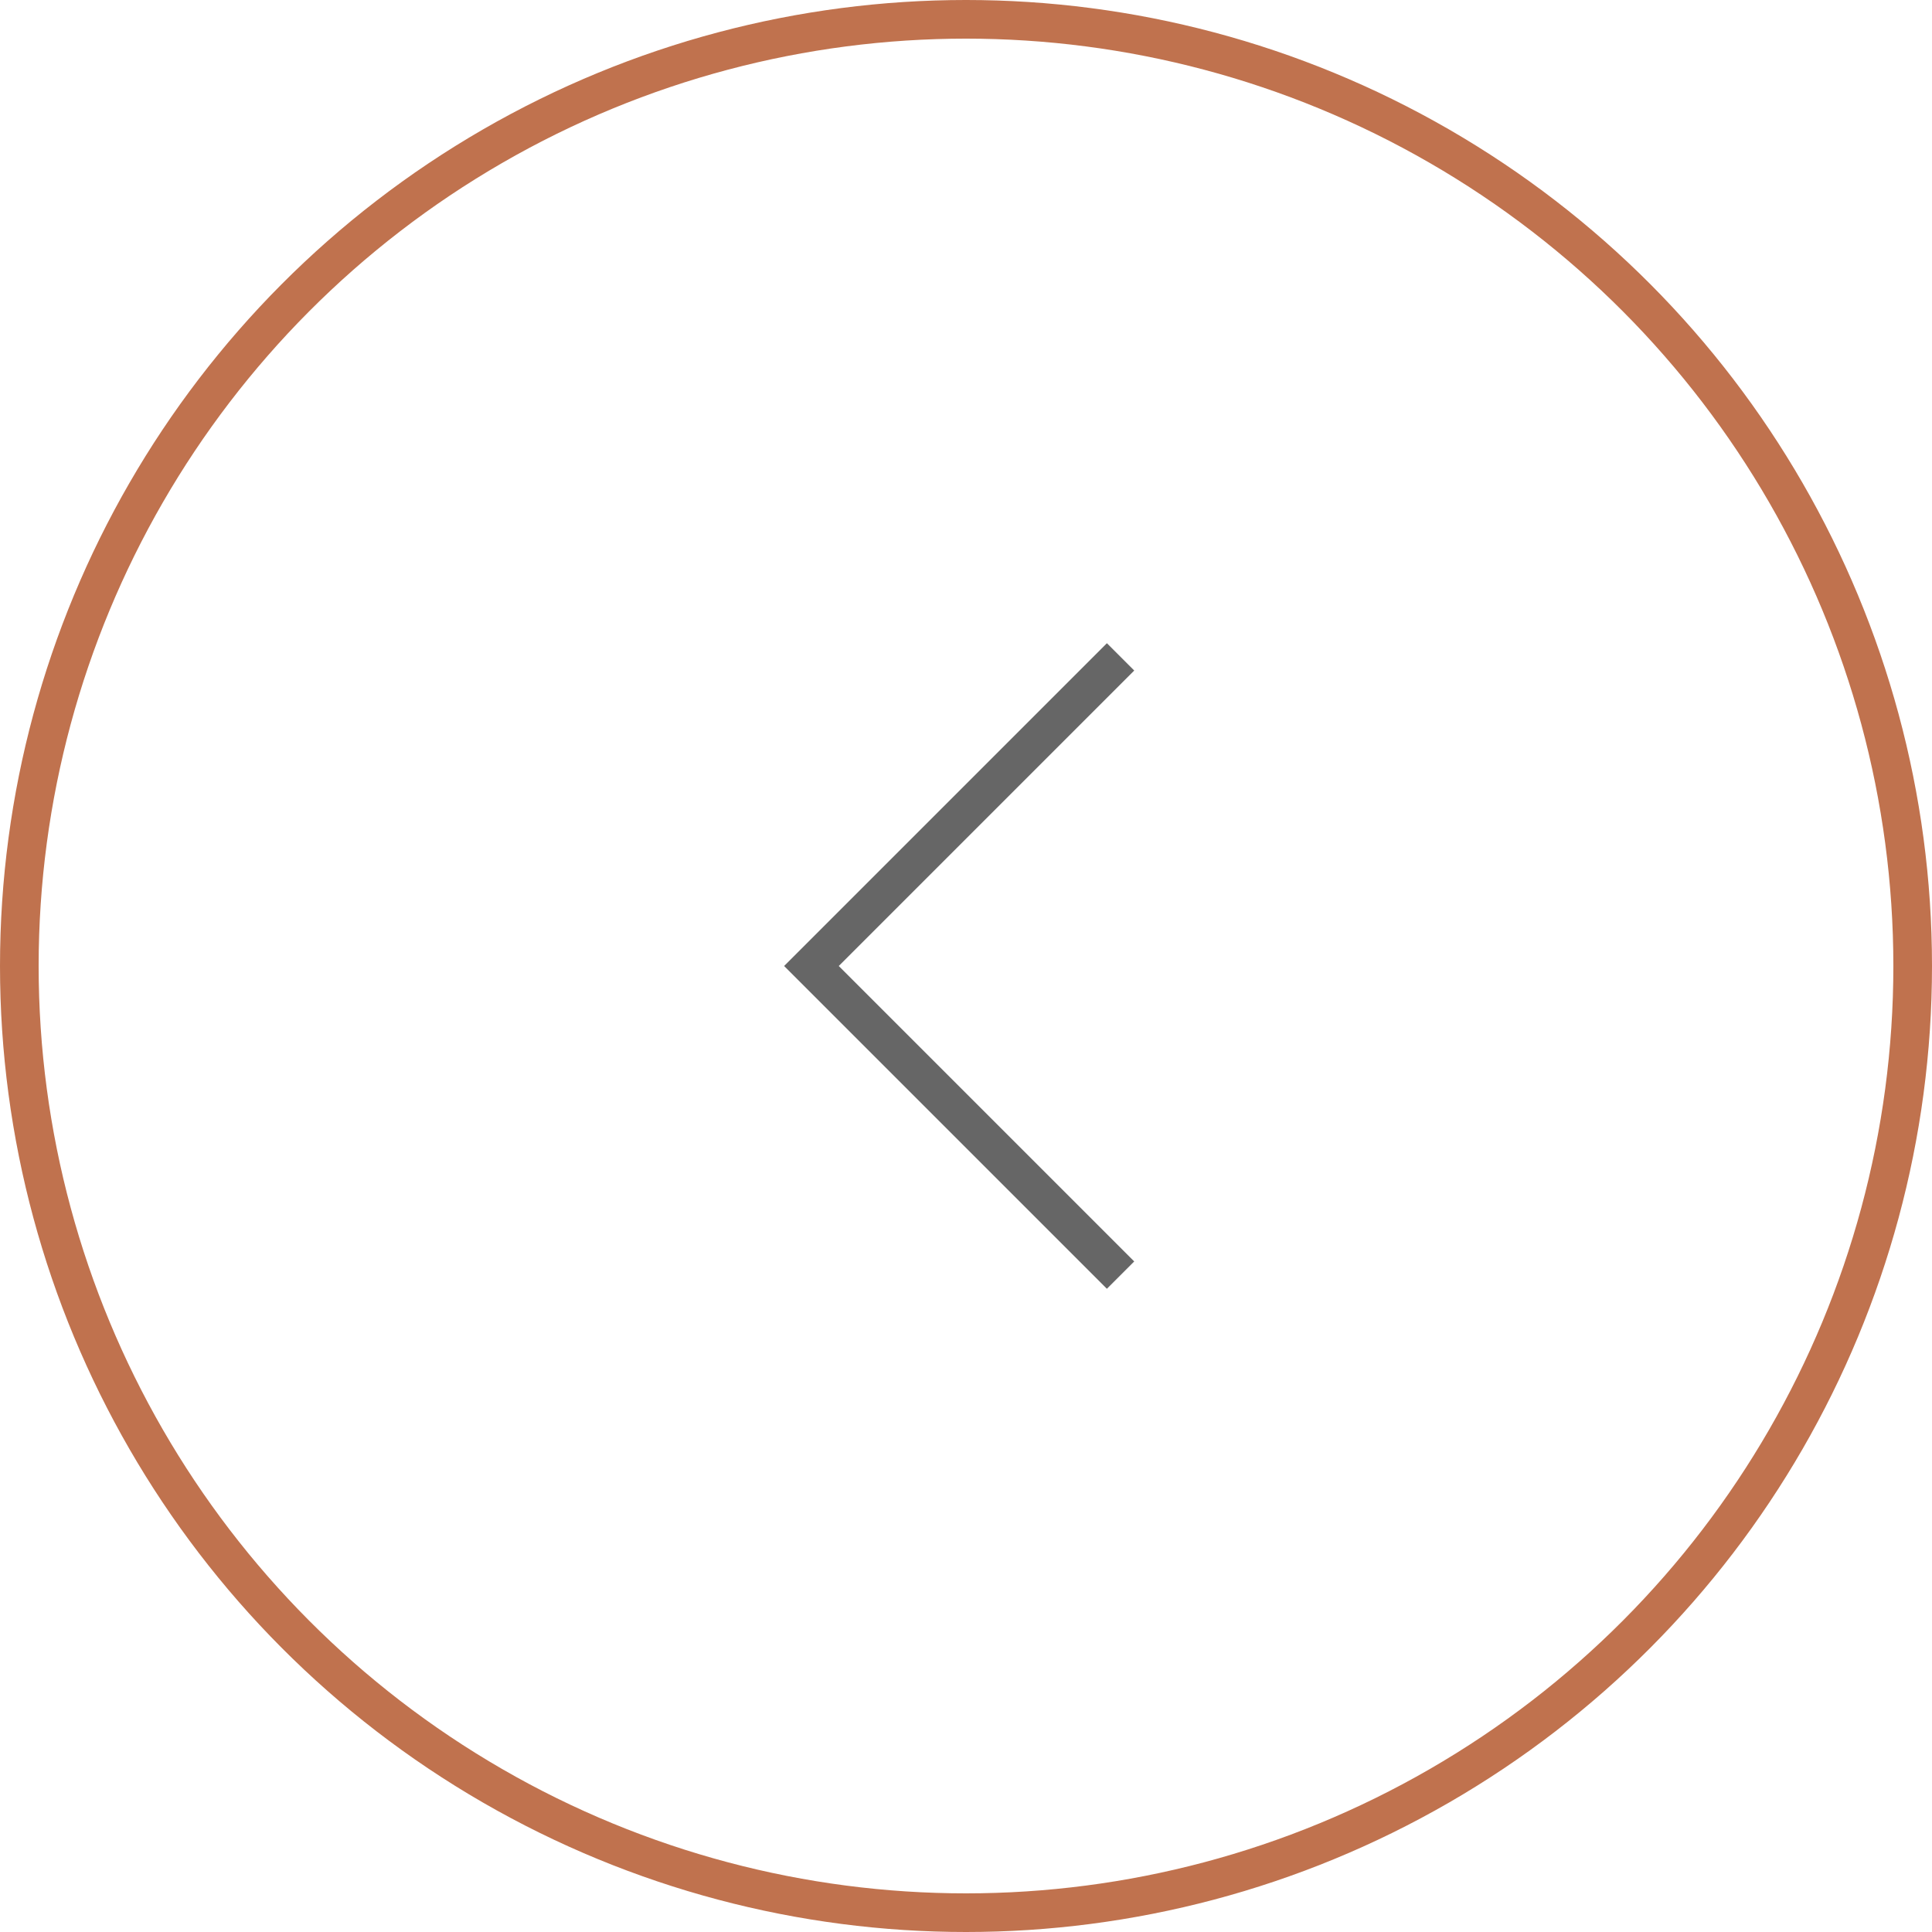 <?xml version="1.0" encoding="UTF-8"?> <svg xmlns="http://www.w3.org/2000/svg" width="50" height="50" viewBox="0 0 50 50" fill="none"> <circle cx="25" cy="25" r="24.5" stroke="#C0724E"></circle> <path d="M29 33L21 25L29 17" stroke="#666666"></path> </svg> 